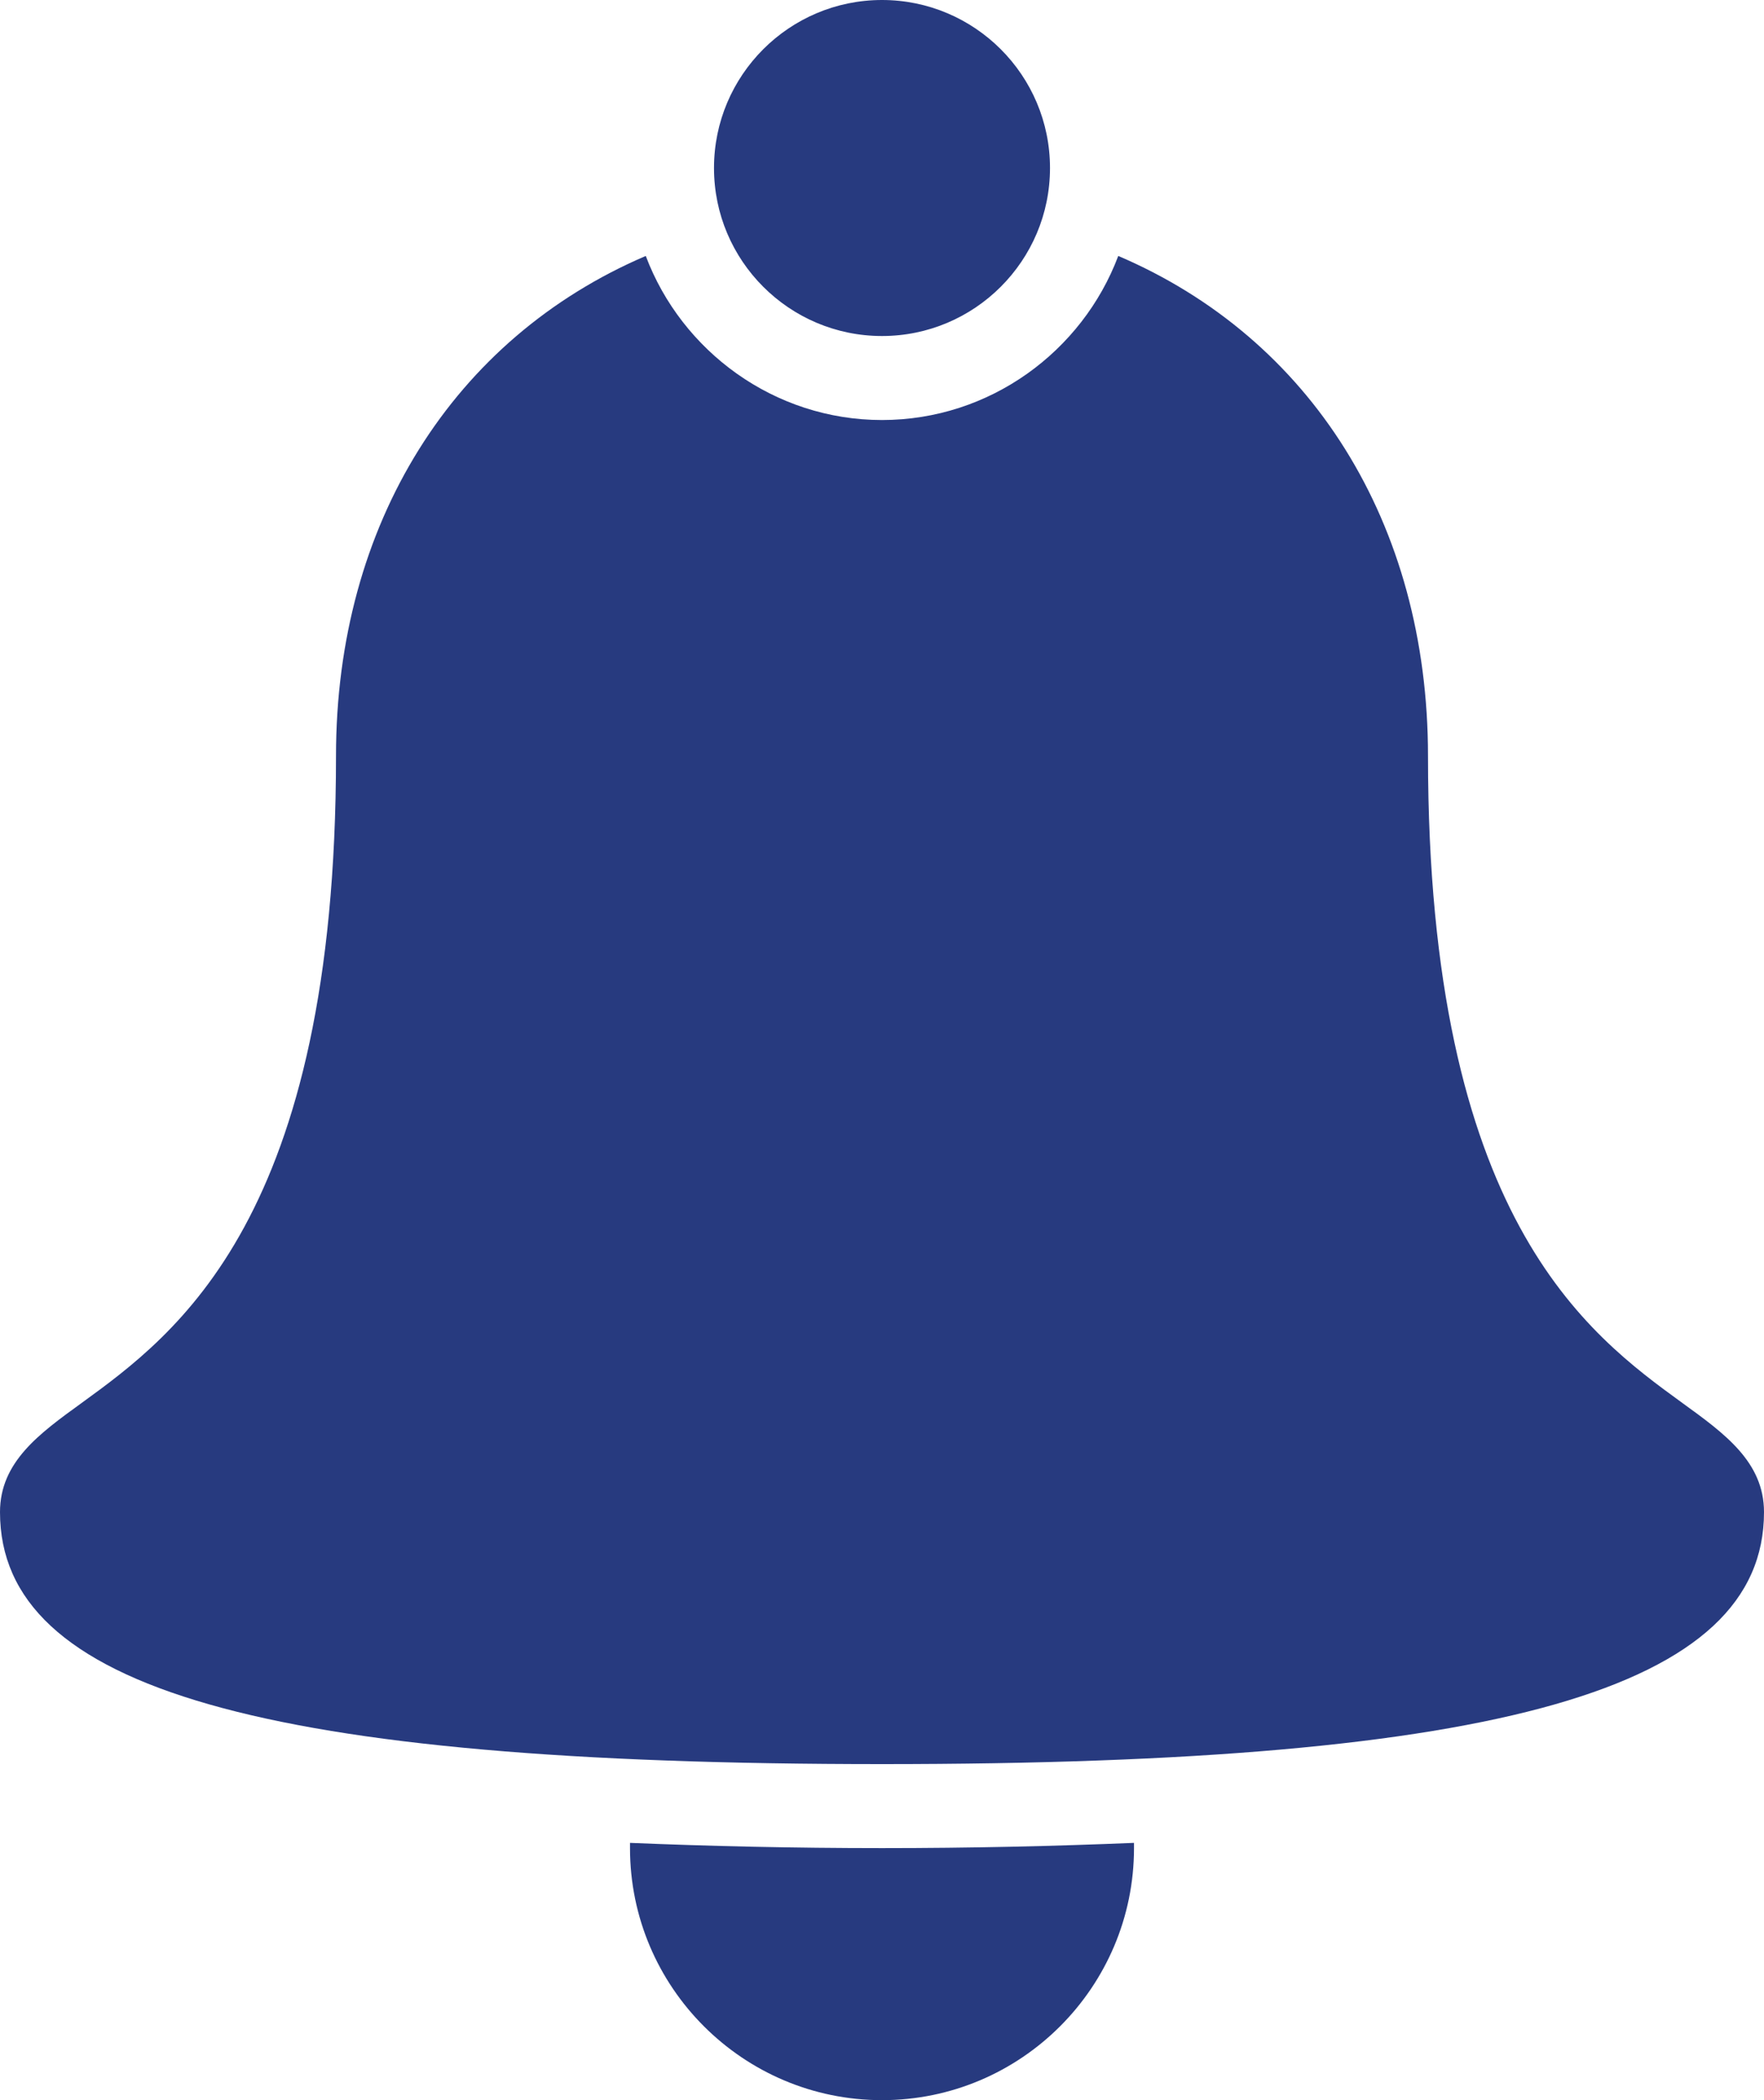 <?xml version="1.0" encoding="utf-8"?>
<!-- Generator: Adobe Illustrator 27.5.0, SVG Export Plug-In . SVG Version: 6.00 Build 0)  -->
<svg version="1.1" id="Layer_1" xmlns="http://www.w3.org/2000/svg" xmlns:xlink="http://www.w3.org/1999/xlink" x="0px" y="0px"
	 viewBox="0 0 71.4 85" enable-background="new 0 0 71.4 85" xml:space="preserve">
<path fill="#273a7f" d="M35.7,0c-3.752,0-6.8,3.048-6.8,6.8s3.048,6.8,6.8,6.8s6.8-3.048,6.8-6.8S39.452,0,35.7,0z M26.138,10.359
	C18.368,13.686,13.6,21.177,13.6,30.6c0,18.7-6.461,23.395-10.306,26.191C1.587,58.026,0,59.175,0,61.2
	c0,7.152,10.678,10.2,35.7,10.2s35.7-3.048,35.7-10.2c0-2.025-1.587-3.174-3.294-4.409C64.261,53.995,57.8,49.3,57.8,30.6
	c0-9.45-4.761-16.92-12.537-20.241C43.808,14.224,40.063,17,35.7,17S27.592,14.218,26.138,10.359z M25.5,74.588
	c0,0.066,0,0.146,0,0.213c0,5.625,4.575,10.2,10.2,10.2s10.2-4.575,10.2-10.2c0-0.066,0-0.146,0-0.213
	C42.699,74.72,39.299,74.8,35.7,74.8S28.701,74.72,25.5,74.588z"/>
</svg>
